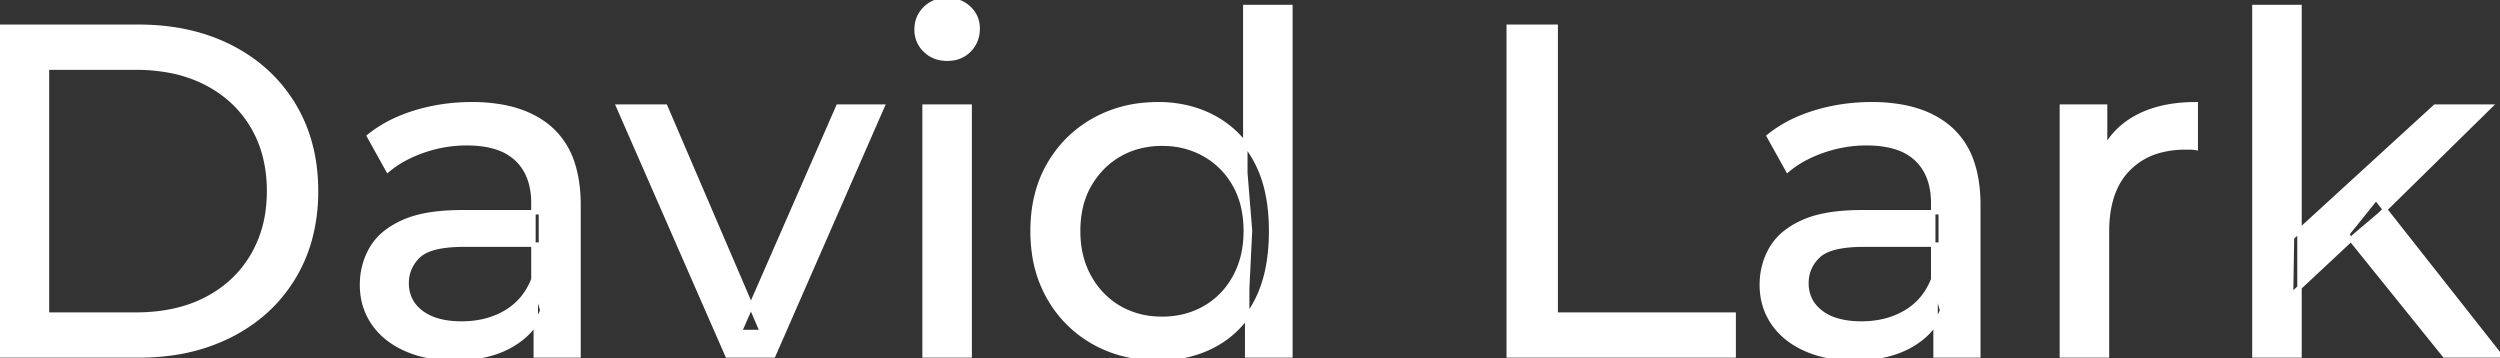 <svg width="532.4" height="76.301" viewBox="0 0 532.4 76.301" xmlns="http://www.w3.org/2000/svg"><rect x="0" y="0" width="532.4" height="76.301" fill="#333333" stroke="none"/><g id="svgGroup" stroke-linecap="round" fill-rule="evenodd" font-size="9pt" stroke="#ffffff" stroke-width="0.25mm" fill="#ffffff" style="stroke:#ffffff;stroke-width:0.25mm;fill:#ffffff"><path d="M 164.7 75.7 L 154.9 75.7 L 131.7 22.7 L 141.7 22.7 L 162.3 70.7 L 157.5 70.7 L 178.5 22.7 L 187.9 22.7 L 164.7 75.7 Z M 29.5 75.7 L 0 75.7 L 0 5.7 L 29.5 5.7 Q 40.7 5.7 49.25 10.1 Q 57.8 14.5 62.55 22.4 Q 67.3 30.3 67.3 40.7 A 38.623 38.623 0 0 1 66.037 50.761 A 32.051 32.051 0 0 1 62.55 59 Q 57.8 66.9 49.25 71.3 A 39.305 39.305 0 0 1 36.887 75.18 A 50.766 50.766 0 0 1 29.5 75.7 Z M 369.2 75.7 L 321.3 75.7 L 321.3 5.7 L 331.3 5.7 L 331.3 67 L 369.2 67 L 369.2 75.7 Z M 123.2 75.7 L 114.1 75.7 L 114.1 64.5 L 113.6 62.4 L 113.6 43.3 A 16.79 16.79 0 0 0 113.182 39.437 Q 112.469 36.421 110.542 34.346 A 10.596 10.596 0 0 0 110.05 33.85 A 11.125 11.125 0 0 0 105.942 31.446 Q 104.216 30.857 102.101 30.635 A 25.895 25.895 0 0 0 99.4 30.5 Q 94.7 30.5 90.2 32.05 A 26.853 26.853 0 0 0 85.932 33.928 A 20.968 20.968 0 0 0 82.6 36.2 L 78.6 29 A 27.191 27.191 0 0 1 85.015 25.197 A 33.816 33.816 0 0 1 88.45 23.95 Q 94.2 22.2 100.5 22.2 A 35.973 35.973 0 0 1 107.042 22.757 Q 113.313 23.919 117.3 27.5 A 16.577 16.577 0 0 1 121.968 34.907 Q 122.849 37.632 123.1 40.954 A 36.439 36.439 0 0 1 123.2 43.7 L 123.2 75.7 Z M 421.3 75.7 L 412.2 75.7 L 412.2 64.5 L 411.7 62.4 L 411.7 43.3 A 16.79 16.79 0 0 0 411.282 39.437 Q 410.569 36.421 408.642 34.346 A 10.596 10.596 0 0 0 408.15 33.85 A 11.125 11.125 0 0 0 404.042 31.446 Q 402.316 30.857 400.201 30.635 A 25.895 25.895 0 0 0 397.5 30.5 Q 392.8 30.5 388.3 32.05 A 26.853 26.853 0 0 0 384.032 33.928 A 20.968 20.968 0 0 0 380.7 36.2 L 376.7 29 A 27.191 27.191 0 0 1 383.115 25.197 A 33.816 33.816 0 0 1 386.55 23.95 Q 392.3 22.2 398.6 22.2 A 35.973 35.973 0 0 1 405.142 22.757 Q 411.413 23.919 415.4 27.5 A 16.577 16.577 0 0 1 420.068 34.907 Q 420.949 37.632 421.2 40.954 A 36.439 36.439 0 0 1 421.3 43.7 L 421.3 75.7 Z M 448.7 75.7 L 439.1 75.7 L 439.1 22.7 L 448.3 22.7 L 448.3 37.1 L 447.4 33.5 Q 449.6 28 454.8 25.1 Q 459.694 22.371 466.714 22.21 A 38.742 38.742 0 0 1 467.6 22.2 L 467.6 31.5 A 7.339 7.339 0 0 0 466.799 31.41 A 6.32 6.32 0 0 0 466.45 31.4 L 465.4 31.4 A 20.808 20.808 0 0 0 460.177 32.021 A 14.71 14.71 0 0 0 453.2 36 Q 449.235 40.054 448.764 47.291 A 30.941 30.941 0 0 0 448.7 49.3 L 448.7 75.7 Z M 98.4 45.2 L 115.2 45.2 L 115.2 52.1 L 98.8 52.1 A 33.801 33.801 0 0 0 95.588 52.241 Q 92.441 52.543 90.561 53.491 A 5.98 5.98 0 0 0 89.1 54.5 A 8.038 8.038 0 0 0 87.113 57.424 A 7.947 7.947 0 0 0 86.6 60.3 A 7.892 7.892 0 0 0 87.259 63.566 Q 87.993 65.203 89.545 66.431 A 9.596 9.596 0 0 0 89.7 66.55 A 10.572 10.572 0 0 0 93.101 68.227 Q 95.357 68.9 98.3 68.9 Q 103.7 68.9 107.75 66.5 Q 111.8 64.1 113.6 59.5 L 115.5 66.1 A 14.63 14.63 0 0 1 109.885 72.879 A 18.623 18.623 0 0 1 108.8 73.55 Q 104.529 75.997 98.279 76.267 A 36.629 36.629 0 0 1 96.7 76.3 A 29.483 29.483 0 0 1 91.487 75.861 A 21.944 21.944 0 0 1 86.35 74.3 Q 81.9 72.3 79.5 68.75 Q 77.1 65.2 77.1 60.7 A 15.524 15.524 0 0 1 78.182 54.874 A 14.759 14.759 0 0 1 79.15 52.9 A 12.271 12.271 0 0 1 82.389 49.321 Q 83.789 48.262 85.591 47.419 A 21.869 21.869 0 0 1 85.85 47.3 A 20.383 20.383 0 0 1 89.783 46.023 Q 93.455 45.2 98.4 45.2 Z M 396.5 45.2 L 413.3 45.2 L 413.3 52.1 L 396.9 52.1 A 33.801 33.801 0 0 0 393.688 52.241 Q 390.541 52.543 388.661 53.491 A 5.98 5.98 0 0 0 387.2 54.5 A 8.038 8.038 0 0 0 385.213 57.424 A 7.947 7.947 0 0 0 384.7 60.3 A 7.892 7.892 0 0 0 385.359 63.566 Q 386.093 65.203 387.645 66.431 A 9.596 9.596 0 0 0 387.8 66.55 A 10.572 10.572 0 0 0 391.201 68.227 Q 393.457 68.9 396.4 68.9 Q 401.8 68.9 405.85 66.5 Q 409.9 64.1 411.7 59.5 L 413.6 66.1 A 14.63 14.63 0 0 1 407.985 72.879 A 18.623 18.623 0 0 1 406.9 73.55 Q 402.629 75.997 396.379 76.267 A 36.629 36.629 0 0 1 394.8 76.3 A 29.483 29.483 0 0 1 389.587 75.861 A 21.944 21.944 0 0 1 384.45 74.3 Q 380 72.3 377.6 68.75 Q 375.2 65.2 375.2 60.7 A 15.524 15.524 0 0 1 376.282 54.874 A 14.759 14.759 0 0 1 377.25 52.9 A 12.271 12.271 0 0 1 380.489 49.321 Q 381.889 48.262 383.691 47.419 A 21.869 21.869 0 0 1 383.95 47.3 A 20.383 20.383 0 0 1 387.883 46.023 Q 391.555 45.2 396.5 45.2 Z M 10 14.4 L 10 67 L 28.9 67 Q 37.6 67 43.95 63.7 Q 50.3 60.4 53.8 54.45 A 25.337 25.337 0 0 0 57.081 44.485 A 31.946 31.946 0 0 0 57.3 40.7 A 30.094 30.094 0 0 0 56.452 33.408 A 24.09 24.09 0 0 0 53.8 26.9 Q 50.3 21 43.95 17.7 A 28.553 28.553 0 0 0 35.702 14.966 A 39.049 39.049 0 0 0 28.9 14.4 L 10 14.4 Z M 489.7 75.7 L 480.1 75.7 L 480.1 1.5 L 489.7 1.5 L 489.7 75.7 Z M 274.8 75.7 L 265.6 75.7 L 265.6 61.4 L 266.2 49.1 L 265.2 36.8 L 265.2 1.5 L 274.8 1.5 L 274.8 75.7 Z M 238.56 75.225 A 29.831 29.831 0 0 0 246.7 76.3 Q 253.6 76.3 259 73.25 A 20.435 20.435 0 0 0 263.294 70.017 A 23.2 23.2 0 0 0 267.55 64.2 Q 270.7 58.2 270.7 49.2 A 46.743 46.743 0 0 0 270.646 46.93 Q 270.484 43.599 269.836 40.717 A 25.232 25.232 0 0 0 267.45 34.2 A 26.461 26.461 0 0 0 266.269 32.226 A 21.266 21.266 0 0 0 258.8 25.2 A 23.176 23.176 0 0 0 254.567 23.372 A 25.78 25.78 0 0 0 246.7 22.2 A 32.766 32.766 0 0 0 243.64 22.341 A 26.631 26.631 0 0 0 232.95 25.6 Q 226.9 29 223.4 35.05 Q 219.9 41.1 219.9 49.2 A 33.772 33.772 0 0 0 220.208 53.833 A 26.257 26.257 0 0 0 223.4 63.4 Q 226.9 69.5 232.95 72.9 A 25.619 25.619 0 0 0 238.56 75.225 Z M 206.5 75.7 L 196.9 75.7 L 196.9 22.7 L 206.5 22.7 L 206.5 75.7 Z M 501.6 50.1 L 487.9 62.9 L 488.1 50.6 L 518.6 22.7 L 530.2 22.7 L 506.8 45.7 L 501.6 50.1 Z M 247.5 67.9 Q 252.5 67.9 256.55 65.6 Q 260.6 63.3 262.95 59.05 A 18.694 18.694 0 0 0 265.071 52.569 A 23.974 23.974 0 0 0 265.3 49.2 A 23.236 23.236 0 0 0 264.817 44.353 A 17.472 17.472 0 0 0 262.95 39.35 Q 260.6 35.2 256.55 32.9 A 17.778 17.778 0 0 0 248.429 30.621 A 21.181 21.181 0 0 0 247.5 30.6 A 19.347 19.347 0 0 0 242.111 31.328 A 16.718 16.718 0 0 0 238.4 32.9 Q 234.4 35.2 232 39.35 Q 229.6 43.5 229.6 49.2 Q 229.6 54.8 232 59.05 A 17.426 17.426 0 0 0 236.388 64.241 A 16.66 16.66 0 0 0 238.4 65.6 A 17.367 17.367 0 0 0 245.626 67.819 A 21.341 21.341 0 0 0 247.5 67.9 Z M 532.4 75.7 L 520.6 75.7 L 499.8 49.9 L 506 42.2 L 532.4 75.7 Z M 199.358 12.131 A 7.154 7.154 0 0 0 201.7 12.5 A 8.31 8.31 0 0 0 202.622 12.451 A 6.033 6.033 0 0 0 206.4 10.65 A 6.237 6.237 0 0 0 207.722 8.657 A 6.677 6.677 0 0 0 208.2 6.1 A 7.172 7.172 0 0 0 208.197 5.899 A 5.719 5.719 0 0 0 206.35 1.75 Q 204.5 0 201.7 0 A 8.315 8.315 0 0 0 201.183 0.016 A 6.288 6.288 0 0 0 197.05 1.8 A 5.978 5.978 0 0 0 195.648 3.861 A 6.463 6.463 0 0 0 195.2 6.3 A 7.229 7.229 0 0 0 195.201 6.422 A 5.891 5.891 0 0 0 197.05 10.7 A 6.145 6.145 0 0 0 199.358 12.131 Z" vector-effect="non-scaling-stroke"/></g></svg>
